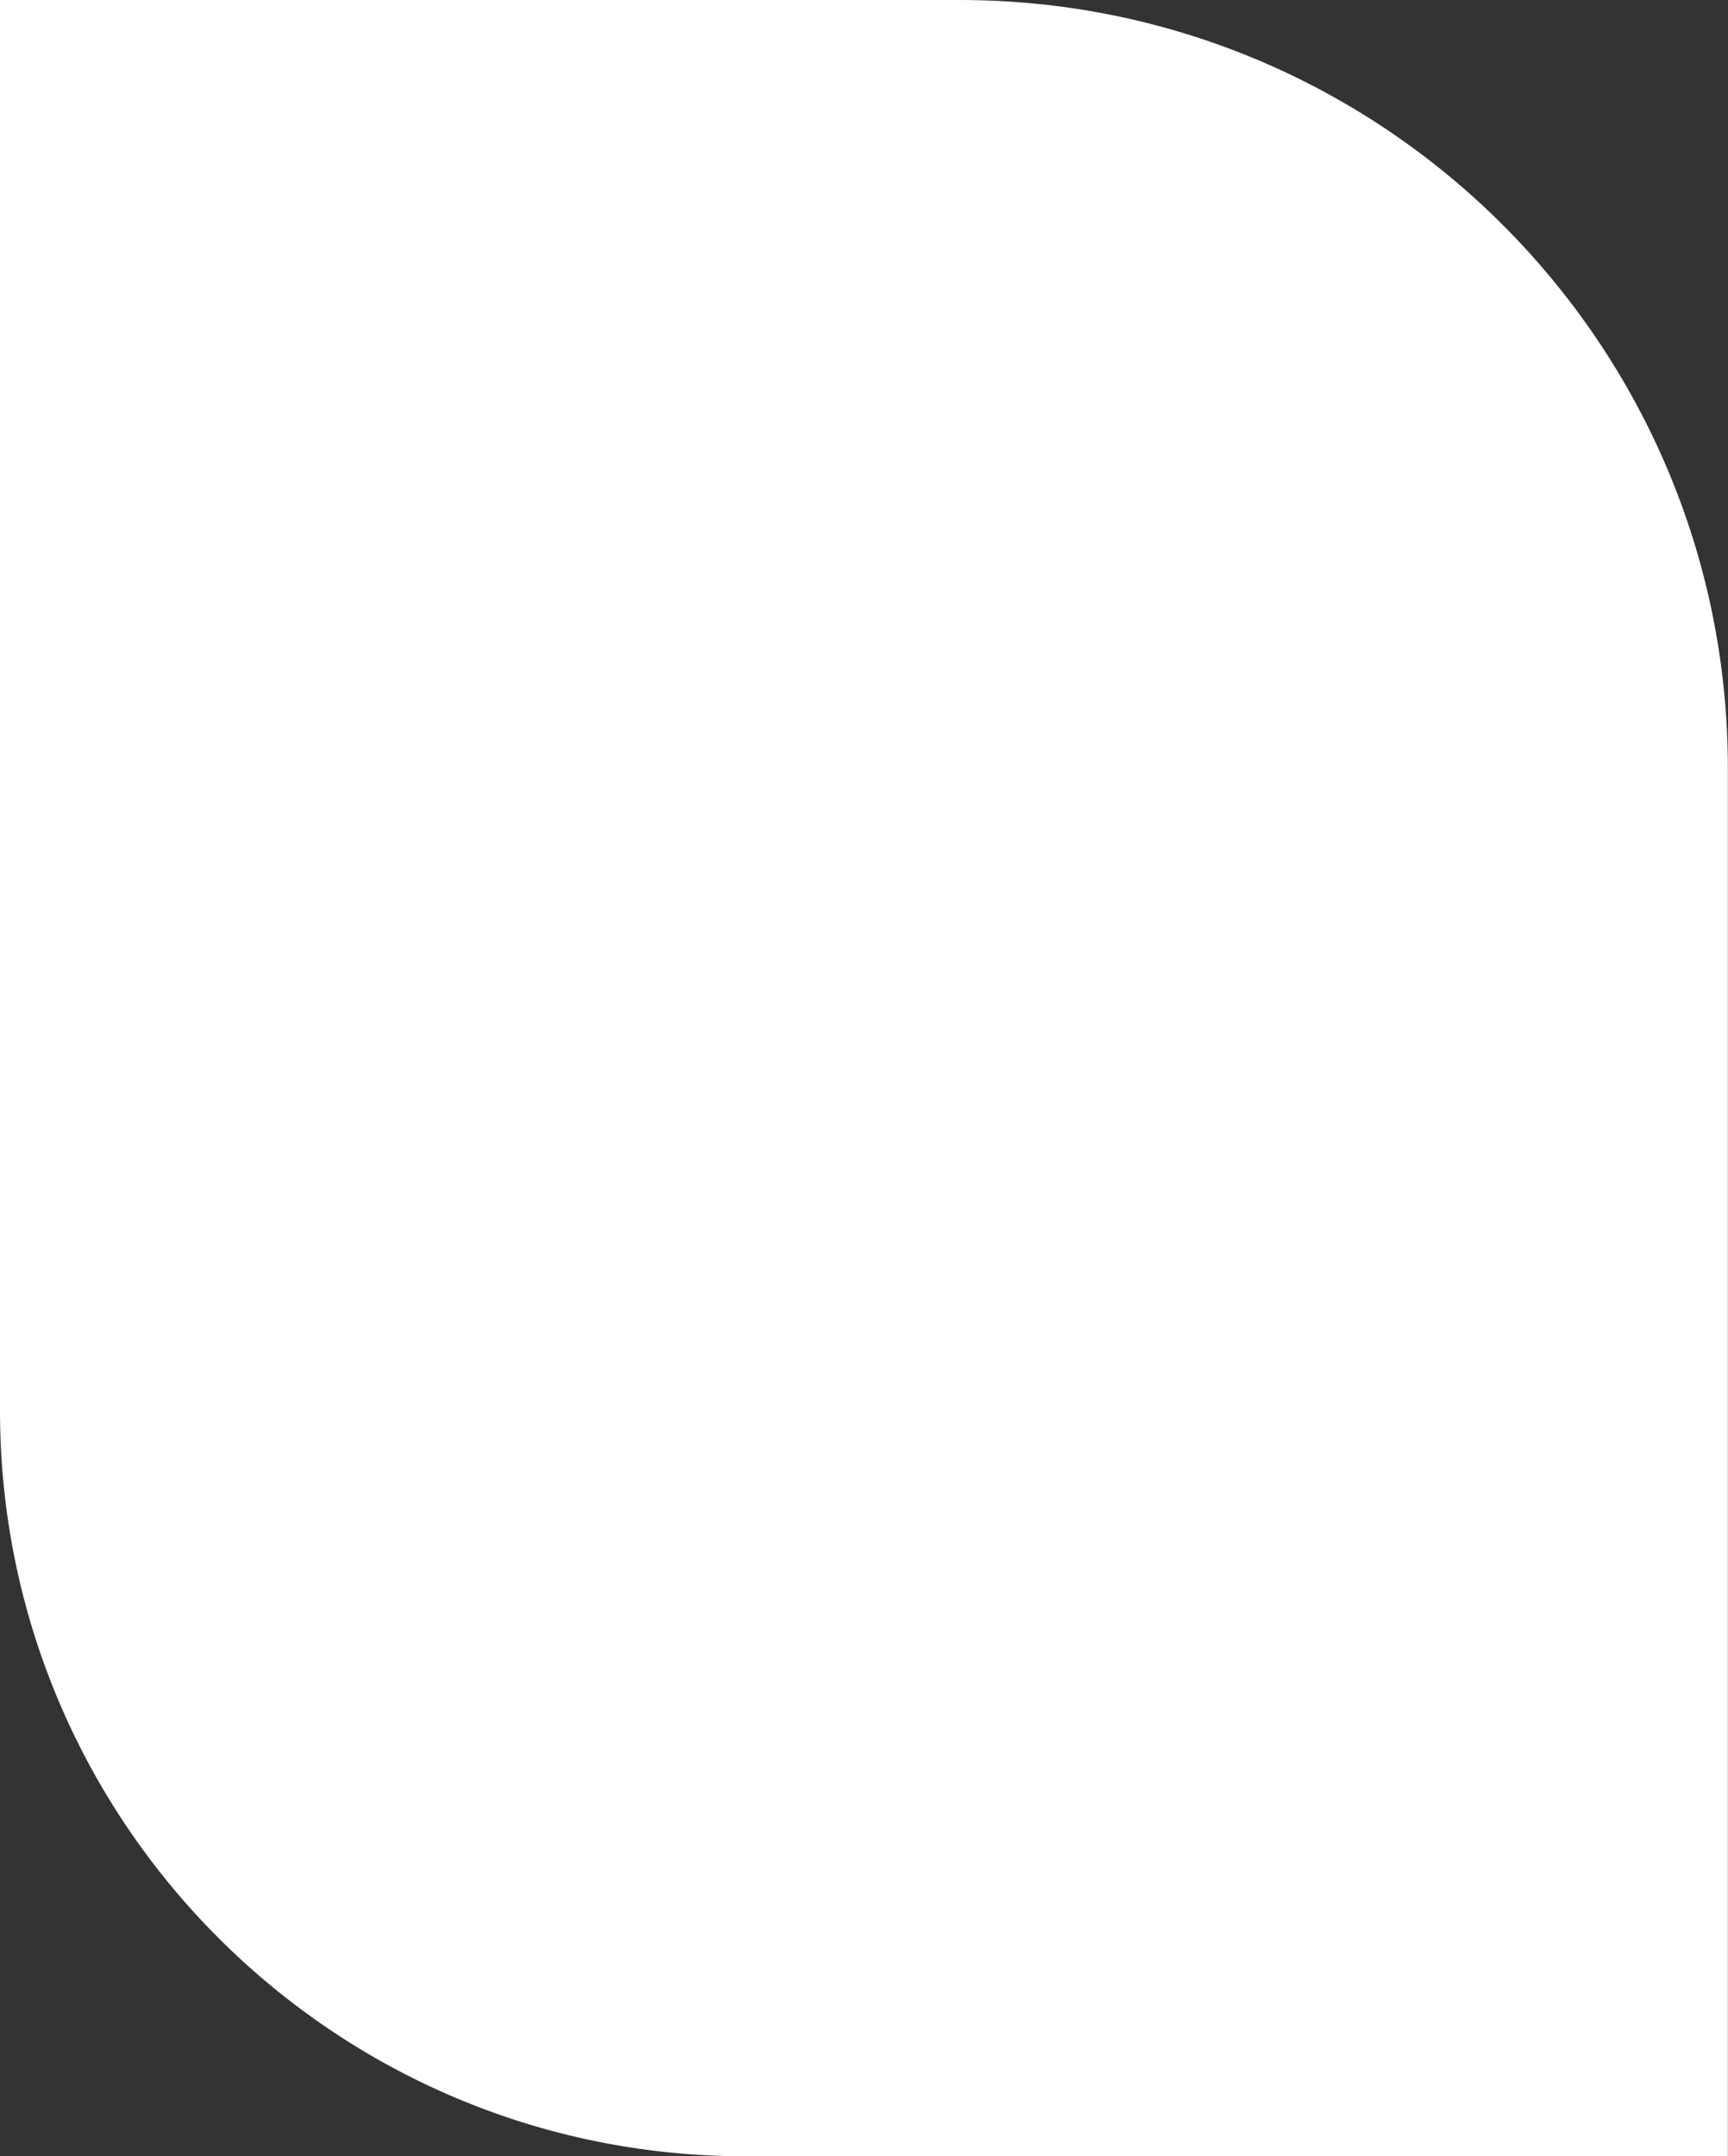 <?xml version="1.0" encoding="UTF-8" standalone="no"?><svg xmlns="http://www.w3.org/2000/svg" xmlns:xlink="http://www.w3.org/1999/xlink" fill="#000000" height="1756.8" preserveAspectRatio="xMidYMid meet" version="1" viewBox="795.8 621.6 1408.4 1756.8" width="1408.4" zoomAndPan="magnify"><rect x="795.8" y="621.6" width="1408.4" height="1756.8" fill="#333333" stroke="none"/><g id="change1_1"><path d="M2204.2,2378.4h-800.8c-335.5,0-607.6-272-607.6-607.6V621.6h782.3c345.7,0,626,280.3,626,626V2378.4z" fill="#ffffff"/></g></svg>
